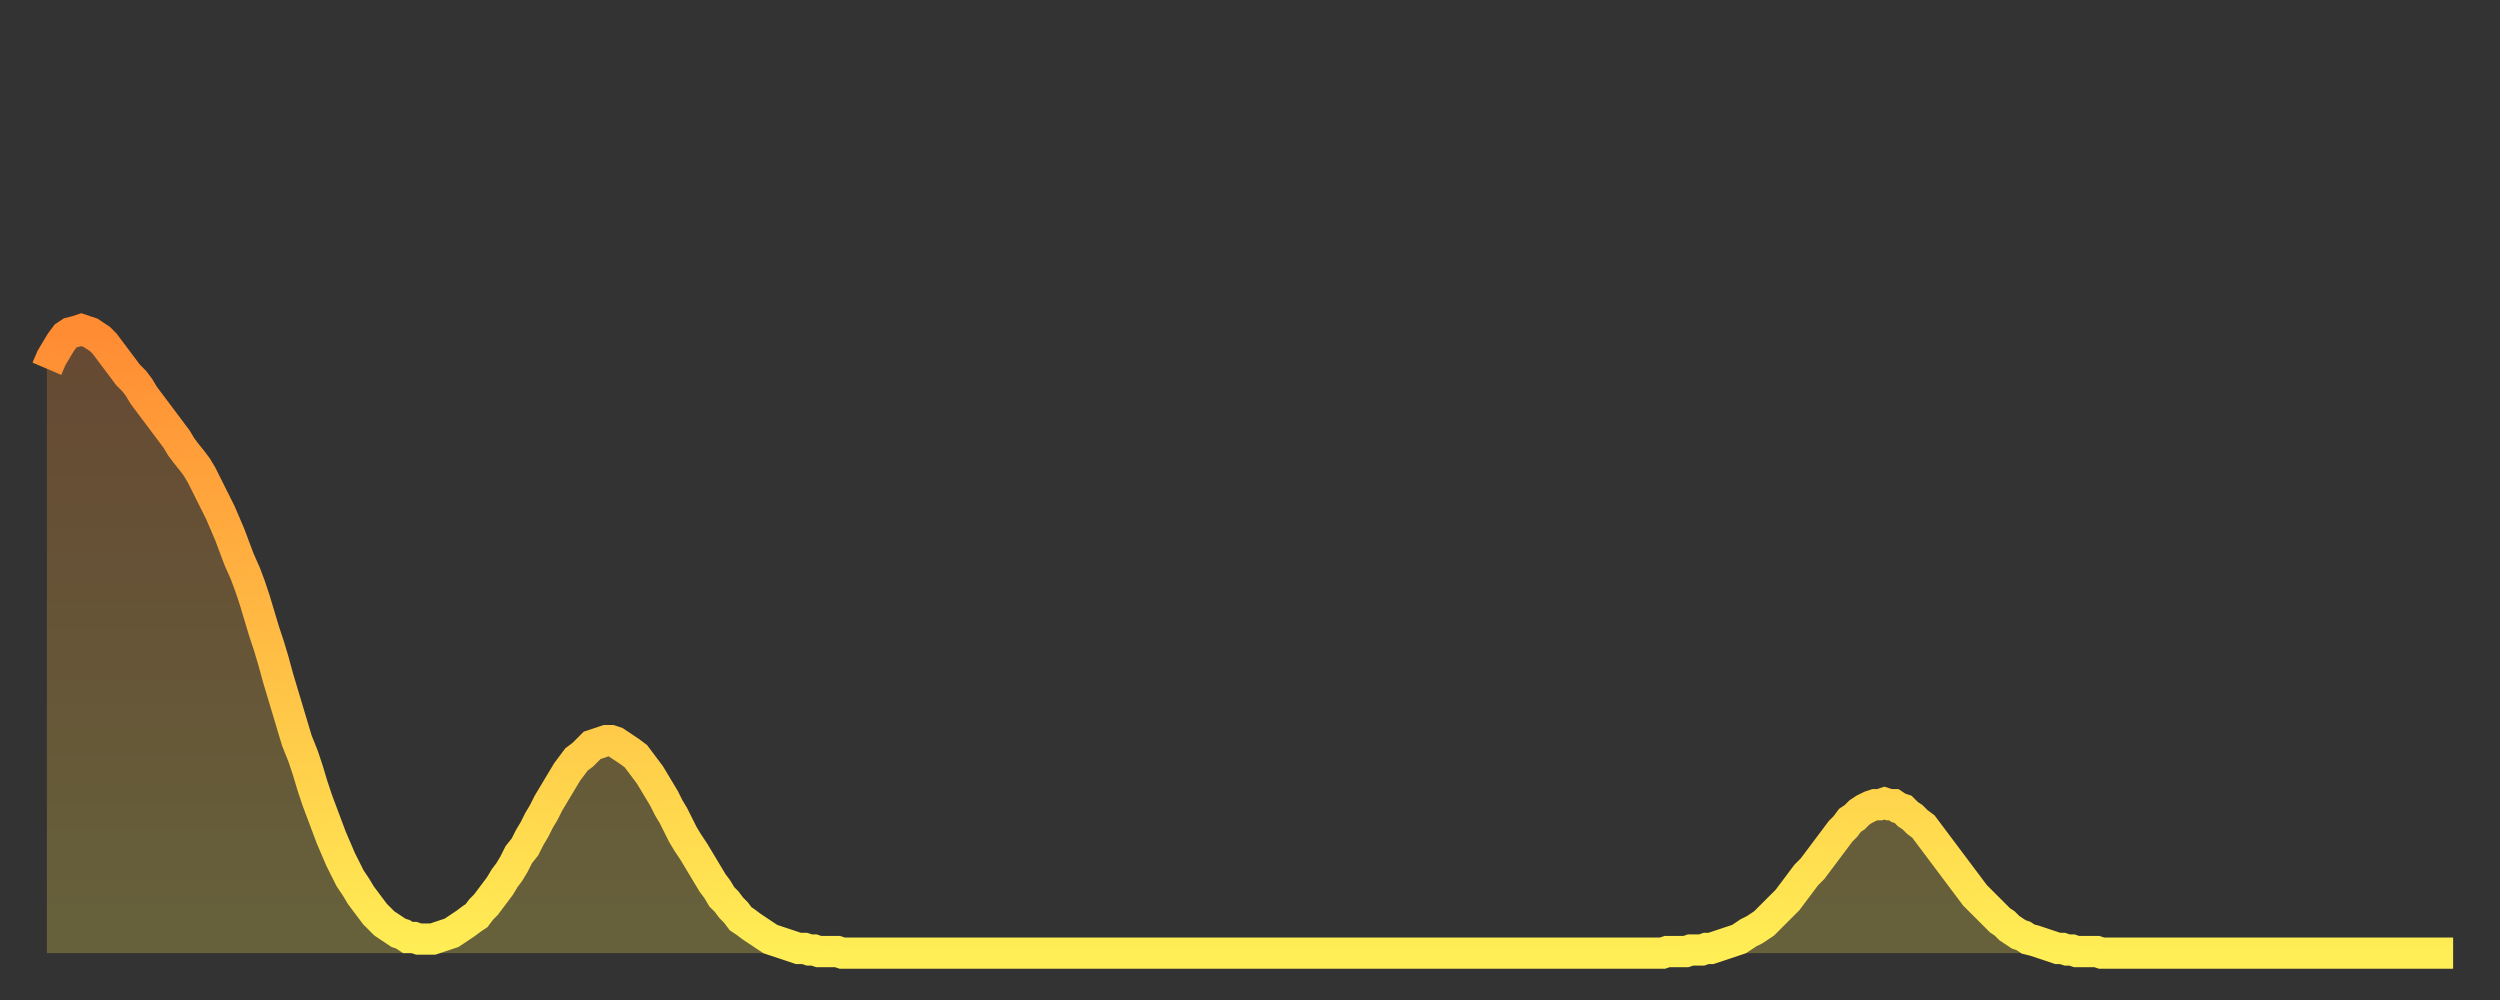 <?xml version="1.0" encoding="utf-8" ?>
<svg baseProfile="full" height="64" version="1.1" width="160" xmlns="http://www.w3.org/2000/svg" xmlns:ev="http://www.w3.org/2001/xml-events" xmlns:xlink="http://www.w3.org/1999/xlink"><rect width="100%" height="100%" fill="#333333" stroke="none"/><defs><linearGradient id="id83706" x1="0" x2="0" y1="0" y2="1"><stop offset="0%" stop-color="#ff8b33" /><stop offset="50%" stop-color="#ffbc44" /><stop offset="100%" stop-color="#ffee55" /></linearGradient></defs><g transform="translate(3,3)"><g><path d="M 0.0 20.6 0.3 19.9 0.6 19.4 0.9 18.9 1.2 18.5 1.5 18.3 1.9 18.2 2.2 18.1 2.5 18.2 2.8 18.3 3.1 18.5 3.4 18.7 3.7 19.0 4.0 19.4 4.3 19.8 4.6 20.2 4.9 20.6 5.2 21.0 5.6 21.4 5.9 21.8 6.2 22.3 6.5 22.7 6.8 23.1 7.1 23.5 7.4 23.9 7.7 24.3 8.0 24.7 8.3 25.1 8.6 25.6 8.9 26.0 9.3 26.5 9.6 26.9 9.9 27.4 10.2 28.0 10.5 28.6 10.8 29.2 11.1 29.8 11.4 30.5 11.7 31.2 12.0 32.0 12.3 32.8 12.7 33.7 13.0 34.5 13.3 35.4 13.6 36.4 13.9 37.4 14.2 38.3 14.5 39.3 14.8 40.4 15.1 41.4 15.4 42.4 15.7 43.4 16.0 44.4 16.4 45.4 16.7 46.3 17.0 47.3 17.3 48.2 17.6 49.0 17.9 49.8 18.2 50.6 18.5 51.3 18.8 52.0 19.1 52.6 19.4 53.2 19.8 53.8 20.1 54.3 20.4 54.7 20.7 55.1 21.0 55.5 21.3 55.8 21.6 56.1 21.9 56.3 22.2 56.5 22.5 56.7 22.8 56.8 23.1 57.0 23.5 57.0 23.8 57.1 24.1 57.1 24.4 57.1 24.7 57.1 25.0 57.0 25.3 56.9 25.6 56.8 25.9 56.7 26.2 56.5 26.5 56.3 26.8 56.1 27.2 55.8 27.5 55.6 27.8 55.2 28.1 54.9 28.4 54.5 28.7 54.1 29.0 53.7 29.3 53.2 29.6 52.8 29.9 52.3 30.2 51.7 30.6 51.2 30.9 50.6 31.2 50.1 31.5 49.5 31.8 49.0 32.1 48.4 32.4 47.9 32.7 47.4 33.0 46.9 33.3 46.4 33.6 46.0 33.9 45.6 34.3 45.3 34.6 45.0 34.9 44.7 35.2 44.6 35.5 44.5 35.8 44.4 36.1 44.4 36.4 44.5 36.7 44.7 37.0 44.9 37.3 45.1 37.7 45.4 38.0 45.8 38.3 46.2 38.6 46.6 38.9 47.1 39.2 47.6 39.5 48.1 39.8 48.7 40.1 49.2 40.4 49.8 40.7 50.4 41.0 50.9 41.4 51.5 41.7 52.0 42.0 52.5 42.3 53.0 42.6 53.5 42.9 53.9 43.2 54.4 43.5 54.7 43.8 55.1 44.1 55.4 44.4 55.8 44.7 56.0 45.1 56.3 45.4 56.5 45.7 56.7 46.0 56.9 46.3 57.1 46.6 57.2 46.9 57.3 47.2 57.4 47.5 57.5 47.8 57.6 48.1 57.7 48.5 57.7 48.8 57.8 49.1 57.8 49.4 57.9 49.7 57.9 50.0 57.9 50.3 57.9 50.6 57.9 50.9 58.0 51.2 58.0 51.5 58.0 51.8 58.0 52.2 58.0 52.5 58.0 52.8 58.0 53.1 58.0 53.4 58.0 53.7 58.0 54.0 58.0 54.3 58.0 54.6 58.0 54.9 58.0 55.2 58.0 55.6 58.0 55.9 58.0 56.2 58.0 56.5 58.0 56.8 58.0 57.1 58.0 57.4 58.0 57.7 58.0 58.0 58.0 58.3 58.0 58.6 58.0 58.9 58.0 59.3 58.0 59.6 58.0 59.9 58.0 60.2 58.0 60.5 58.0 60.8 58.0 61.1 58.0 61.4 58.0 61.7 58.0 62.0 58.0 62.3 58.0 62.6 58.0 63.0 58.0 63.3 58.0 63.6 58.0 63.9 58.0 64.2 58.0 64.5 58.0 64.8 58.0 65.1 58.0 65.4 58.0 65.7 58.0 66.0 58.0 66.4 58.0 66.7 58.0 67.0 58.0 67.3 58.0 67.6 58.0 67.9 58.0 68.2 58.0 68.5 58.0 68.8 58.0 69.1 58.0 69.4 58.0 69.7 58.0 70.1 58.0 70.4 58.0 70.7 58.0 71.0 58.0 71.3 58.0 71.6 58.0 71.9 58.0 72.2 58.0 72.5 58.0 72.8 58.0 73.1 58.0 73.5 58.0 73.8 58.0 74.1 58.0 74.4 58.0 74.7 58.0 75.0 58.0 75.3 58.0 75.6 58.0 75.9 58.0 76.2 58.0 76.5 58.0 76.8 58.0 77.2 58.0 77.5 58.0 77.8 58.0 78.1 58.0 78.4 58.0 78.7 58.0 79.0 58.0 79.3 58.0 79.6 58.0 79.9 58.0 80.2 58.0 80.5 58.0 80.9 58.0 81.2 58.0 81.5 58.0 81.8 58.0 82.1 58.0 82.4 58.0 82.7 58.0 83.0 58.0 83.3 58.0 83.6 58.0 83.9 58.0 84.3 58.0 84.6 58.0 84.9 58.0 85.2 58.0 85.5 58.0 85.8 58.0 86.1 58.0 86.4 58.0 86.7 58.0 87.0 58.0 87.3 58.0 87.6 58.0 88.0 58.0 88.3 58.0 88.6 58.0 88.9 58.0 89.2 58.0 89.5 58.0 89.8 58.0 90.1 58.0 90.4 58.0 90.7 58.0 91.0 58.0 91.4 58.0 91.7 58.0 92.0 58.0 92.3 58.0 92.6 58.0 92.9 58.0 93.2 58.0 93.5 58.0 93.8 58.0 94.1 58.0 94.4 58.0 94.7 58.0 95.1 58.0 95.4 58.0 95.7 58.0 96.0 58.0 96.3 58.0 96.6 58.0 96.9 58.0 97.2 58.0 97.5 58.0 97.8 58.0 98.1 58.0 98.4 58.0 98.8 58.0 99.1 58.0 99.4 58.0 99.7 58.0 100.0 58.0 100.3 58.0 100.6 58.0 100.9 58.0 101.2 58.0 101.5 58.0 101.8 58.0 102.2 58.0 102.5 58.0 102.8 58.0 103.1 58.0 103.4 58.0 103.7 57.9 104.0 57.9 104.3 57.9 104.6 57.9 104.9 57.9 105.2 57.8 105.5 57.8 105.9 57.8 106.2 57.7 106.5 57.7 106.8 57.6 107.1 57.5 107.4 57.4 107.7 57.3 108.0 57.2 108.3 57.1 108.6 56.9 108.9 56.7 109.3 56.5 109.6 56.3 109.9 56.1 110.2 55.8 110.5 55.5 110.8 55.2 111.1 54.9 111.4 54.6 111.7 54.2 112.0 53.8 112.3 53.4 112.6 53.0 113.0 52.6 113.3 52.2 113.6 51.8 113.9 51.4 114.2 51.0 114.5 50.6 114.8 50.2 115.1 49.9 115.4 49.5 115.7 49.3 116.0 49.0 116.3 48.8 116.7 48.6 117.0 48.5 117.3 48.5 117.6 48.4 117.9 48.5 118.2 48.5 118.5 48.7 118.8 48.8 119.1 49.1 119.4 49.3 119.7 49.6 120.1 49.9 120.4 50.3 120.7 50.7 121.0 51.1 121.3 51.5 121.6 51.9 121.9 52.3 122.2 52.7 122.5 53.1 122.8 53.5 123.1 53.9 123.4 54.3 123.8 54.7 124.1 55.0 124.4 55.3 124.7 55.6 125.0 55.9 125.3 56.1 125.6 56.4 125.9 56.6 126.2 56.8 126.5 56.9 126.8 57.1 127.2 57.2 127.5 57.3 127.8 57.4 128.1 57.5 128.4 57.6 128.7 57.7 129.0 57.7 129.3 57.8 129.6 57.8 129.9 57.9 130.2 57.9 130.5 57.9 130.9 57.9 131.2 57.9 131.5 58.0 131.8 58.0 132.1 58.0 132.4 58.0 132.7 58.0 133.0 58.0 133.3 58.0 133.6 58.0 133.9 58.0 134.2 58.0 134.6 58.0 134.9 58.0 135.2 58.0 135.5 58.0 135.8 58.0 136.1 58.0 136.4 58.0 136.7 58.0 137.0 58.0 137.3 58.0 137.6 58.0 138.0 58.0 138.3 58.0 138.6 58.0 138.9 58.0 139.2 58.0 139.5 58.0 139.8 58.0 140.1 58.0 140.4 58.0 140.7 58.0 141.0 58.0 141.3 58.0 141.7 58.0 142.0 58.0 142.3 58.0 142.6 58.0 142.9 58.0 143.2 58.0 143.5 58.0 143.8 58.0 144.1 58.0 144.4 58.0 144.7 58.0 145.1 58.0 145.4 58.0 145.7 58.0 146.0 58.0 146.3 58.0 146.6 58.0 146.9 58.0 147.2 58.0 147.5 58.0 147.8 58.0 148.1 58.0 148.4 58.0 148.8 58.0 149.1 58.0 149.4 58.0 149.7 58.0 150.0 58.0 150.3 58.0 150.6 58.0 150.9 58.0 151.2 58.0 151.5 58.0 151.8 58.0 152.1 58.0 152.5 58.0 152.8 58.0 153.1 58.0 153.4 58.0 153.7 58.0 154.0 58.0" fill="none" id="graph-curve" opacity="1" stroke="url(#id83706)" stroke-width="2" /><path d="M 0 58 L 0.0 20.6 0.3 19.9 0.6 19.4 0.9 18.9 1.2 18.5 1.5 18.3 1.9 18.2 2.2 18.1 2.5 18.2 2.8 18.3 3.1 18.5 3.4 18.7 3.7 19.0 4.0 19.4 4.3 19.8 4.6 20.2 4.9 20.6 5.2 21.0 5.6 21.4 5.9 21.8 6.2 22.3 6.5 22.7 6.8 23.1 7.1 23.5 7.4 23.9 7.7 24.3 8.0 24.7 8.3 25.1 8.6 25.6 8.9 26.0 9.3 26.5 9.6 26.9 9.9 27.4 10.2 28.0 10.5 28.6 10.8 29.2 11.1 29.8 11.4 30.5 11.7 31.2 12.0 32.0 12.3 32.8 12.7 33.7 13.0 34.5 13.3 35.4 13.6 36.4 13.9 37.4 14.2 38.3 14.5 39.3 14.8 40.4 15.1 41.4 15.4 42.4 15.7 43.4 16.0 44.4 16.4 45.4 16.7 46.3 17.0 47.3 17.3 48.2 17.6 49.0 17.9 49.8 18.2 50.6 18.5 51.3 18.8 52.0 19.1 52.6 19.4 53.2 19.8 53.8 20.1 54.3 20.4 54.7 20.7 55.1 21.0 55.5 21.3 55.8 21.6 56.1 21.9 56.3 22.2 56.5 22.5 56.7 22.8 56.8 23.1 57.0 23.5 57.0 23.8 57.1 24.1 57.1 24.4 57.1 24.7 57.1 25.0 57.0 25.3 56.9 25.6 56.8 25.9 56.7 26.2 56.5 26.5 56.3 26.8 56.1 27.2 55.8 27.5 55.6 27.8 55.2 28.1 54.9 28.4 54.5 28.7 54.1 29.0 53.7 29.3 53.2 29.6 52.8 29.9 52.3 30.2 51.7 30.6 51.2 30.9 50.6 31.2 50.1 31.5 49.5 31.8 49.0 32.1 48.4 32.4 47.9 32.7 47.4 33.0 46.9 33.3 46.4 33.6 46.0 33.9 45.6 34.3 45.3 34.6 45.0 34.9 44.7 35.2 44.6 35.5 44.5 35.8 44.4 36.1 44.4 36.4 44.5 36.7 44.7 37.0 44.9 37.3 45.1 37.7 45.4 38.0 45.8 38.3 46.2 38.6 46.6 38.9 47.1 39.2 47.6 39.5 48.1 39.8 48.7 40.1 49.2 40.4 49.8 40.7 50.4 41.0 50.9 41.4 51.5 41.7 52.0 42.0 52.5 42.3 53.0 42.6 53.5 42.9 53.9 43.2 54.4 43.5 54.7 43.8 55.1 44.1 55.4 44.4 55.8 44.7 56.0 45.1 56.3 45.4 56.5 45.7 56.7 46.0 56.9 46.3 57.1 46.6 57.2 46.9 57.3 47.2 57.4 47.5 57.5 47.8 57.6 48.1 57.7 48.5 57.7 48.8 57.8 49.1 57.8 49.4 57.9 49.7 57.9 50.0 57.9 50.3 57.9 50.6 57.9 50.9 58.0 51.2 58.0 51.5 58.0 51.8 58.0 52.2 58.0 52.5 58.0 52.8 58.0 53.1 58.0 53.4 58.0 53.7 58.0 54.0 58.0 54.3 58.0 54.6 58.0 54.9 58.0 55.2 58.0 55.6 58.0 55.9 58.0 56.2 58.0 56.5 58.0 56.8 58.0 57.1 58.0 57.4 58.0 57.7 58.0 58.0 58.0 58.3 58.0 58.6 58.0 58.9 58.0 59.3 58.0 59.6 58.0 59.9 58.0 60.2 58.0 60.5 58.0 60.8 58.0 61.1 58.0 61.4 58.0 61.7 58.0 62.0 58.0 62.3 58.0 62.6 58.0 63.0 58.0 63.3 58.0 63.6 58.0 63.9 58.0 64.2 58.0 64.5 58.0 64.8 58.0 65.1 58.0 65.4 58.0 65.7 58.0 66.0 58.0 66.4 58.0 66.7 58.0 67.0 58.0 67.3 58.0 67.6 58.0 67.9 58.0 68.2 58.0 68.5 58.0 68.8 58.0 69.1 58.0 69.4 58.0 69.7 58.0 70.1 58.0 70.4 58.0 70.7 58.0 71.0 58.0 71.3 58.0 71.6 58.0 71.9 58.0 72.2 58.0 72.5 58.0 72.8 58.0 73.1 58.0 73.5 58.0 73.8 58.0 74.1 58.0 74.4 58.0 74.7 58.0 75.0 58.0 75.3 58.0 75.6 58.0 75.9 58.0 76.2 58.0 76.5 58.0 76.8 58.0 77.2 58.0 77.5 58.0 77.8 58.0 78.1 58.0 78.4 58.0 78.7 58.0 79.0 58.0 79.3 58.0 79.6 58.0 79.9 58.0 80.2 58.0 80.5 58.0 80.9 58.0 81.2 58.0 81.5 58.0 81.8 58.0 82.1 58.0 82.4 58.0 82.7 58.0 83.0 58.0 83.3 58.0 83.6 58.0 83.9 58.0 84.3 58.0 84.6 58.0 84.9 58.0 85.2 58.0 85.5 58.0 85.8 58.0 86.1 58.0 86.4 58.0 86.7 58.0 87.0 58.0 87.3 58.0 87.6 58.0 88.0 58.0 88.3 58.0 88.6 58.0 88.9 58.0 89.2 58.0 89.5 58.0 89.8 58.0 90.1 58.0 90.4 58.0 90.7 58.0 91.0 58.0 91.4 58.0 91.7 58.0 92.0 58.0 92.3 58.0 92.6 58.0 92.9 58.0 93.2 58.0 93.5 58.0 93.8 58.0 94.1 58.0 94.4 58.0 94.7 58.0 95.1 58.0 95.4 58.0 95.7 58.0 96.0 58.0 96.3 58.0 96.6 58.0 96.9 58.0 97.2 58.0 97.5 58.0 97.8 58.0 98.1 58.0 98.4 58.0 98.8 58.0 99.1 58.0 99.4 58.0 99.7 58.0 100.0 58.0 100.3 58.0 100.6 58.0 100.9 58.0 101.2 58.0 101.5 58.0 101.8 58.0 102.2 58.0 102.5 58.0 102.8 58.0 103.1 58.0 103.4 58.0 103.7 57.9 104.0 57.9 104.3 57.9 104.6 57.9 104.9 57.9 105.2 57.8 105.5 57.8 105.9 57.8 106.2 57.7 106.5 57.7 106.8 57.6 107.1 57.5 107.4 57.4 107.7 57.3 108.0 57.2 108.3 57.1 108.6 56.9 108.9 56.7 109.3 56.5 109.6 56.3 109.9 56.1 110.2 55.8 110.5 55.5 110.8 55.2 111.1 54.9 111.4 54.6 111.7 54.2 112.0 53.8 112.3 53.4 112.6 53.0 113.0 52.6 113.3 52.2 113.6 51.8 113.9 51.4 114.2 51.0 114.5 50.6 114.8 50.2 115.1 49.9 115.4 49.5 115.7 49.3 116.0 49.0 116.3 48.8 116.7 48.6 117.0 48.5 117.3 48.5 117.6 48.4 117.9 48.5 118.2 48.5 118.5 48.7 118.8 48.8 119.1 49.1 119.4 49.3 119.7 49.6 120.1 49.9 120.4 50.3 120.7 50.7 121.0 51.1 121.3 51.5 121.6 51.9 121.9 52.3 122.2 52.7 122.5 53.1 122.8 53.5 123.1 53.9 123.4 54.3 123.8 54.7 124.1 55.0 124.4 55.3 124.7 55.6 125.0 55.9 125.3 56.1 125.6 56.4 125.9 56.6 126.2 56.8 126.5 56.9 126.8 57.1 127.2 57.2 127.5 57.3 127.8 57.4 128.1 57.5 128.4 57.6 128.7 57.7 129.0 57.7 129.3 57.8 129.6 57.8 129.9 57.9 130.2 57.9 130.5 57.9 130.9 57.9 131.2 57.9 131.5 58.0 131.8 58.0 132.1 58.0 132.4 58.0 132.7 58.0 133.0 58.0 133.3 58.0 133.6 58.0 133.9 58.0 134.2 58.0 134.6 58.0 134.9 58.0 135.2 58.0 135.5 58.0 135.8 58.0 136.1 58.0 136.4 58.0 136.7 58.0 137.0 58.0 137.3 58.0 137.6 58.0 138.0 58.0 138.3 58.0 138.6 58.0 138.9 58.0 139.2 58.0 139.5 58.0 139.8 58.0 140.1 58.0 140.4 58.0 140.7 58.0 141.0 58.0 141.3 58.0 141.7 58.0 142.0 58.0 142.3 58.0 142.6 58.0 142.9 58.0 143.2 58.0 143.5 58.0 143.8 58.0 144.1 58.0 144.4 58.0 144.7 58.0 145.1 58.0 145.4 58.0 145.7 58.0 146.0 58.0 146.3 58.0 146.6 58.0 146.9 58.0 147.2 58.0 147.5 58.0 147.8 58.0 148.1 58.0 148.4 58.0 148.8 58.0 149.1 58.0 149.4 58.0 149.7 58.0 150.0 58.0 150.3 58.0 150.6 58.0 150.9 58.0 151.2 58.0 151.5 58.0 151.8 58.0 152.1 58.0 152.5 58.0 152.8 58.0 153.1 58.0 153.4 58.0 153.7 58.0 154.0 58.0 154 58" fill="url(#id83706)" fill-opacity=".25" id="graph-shadow" /></g></g></svg>
